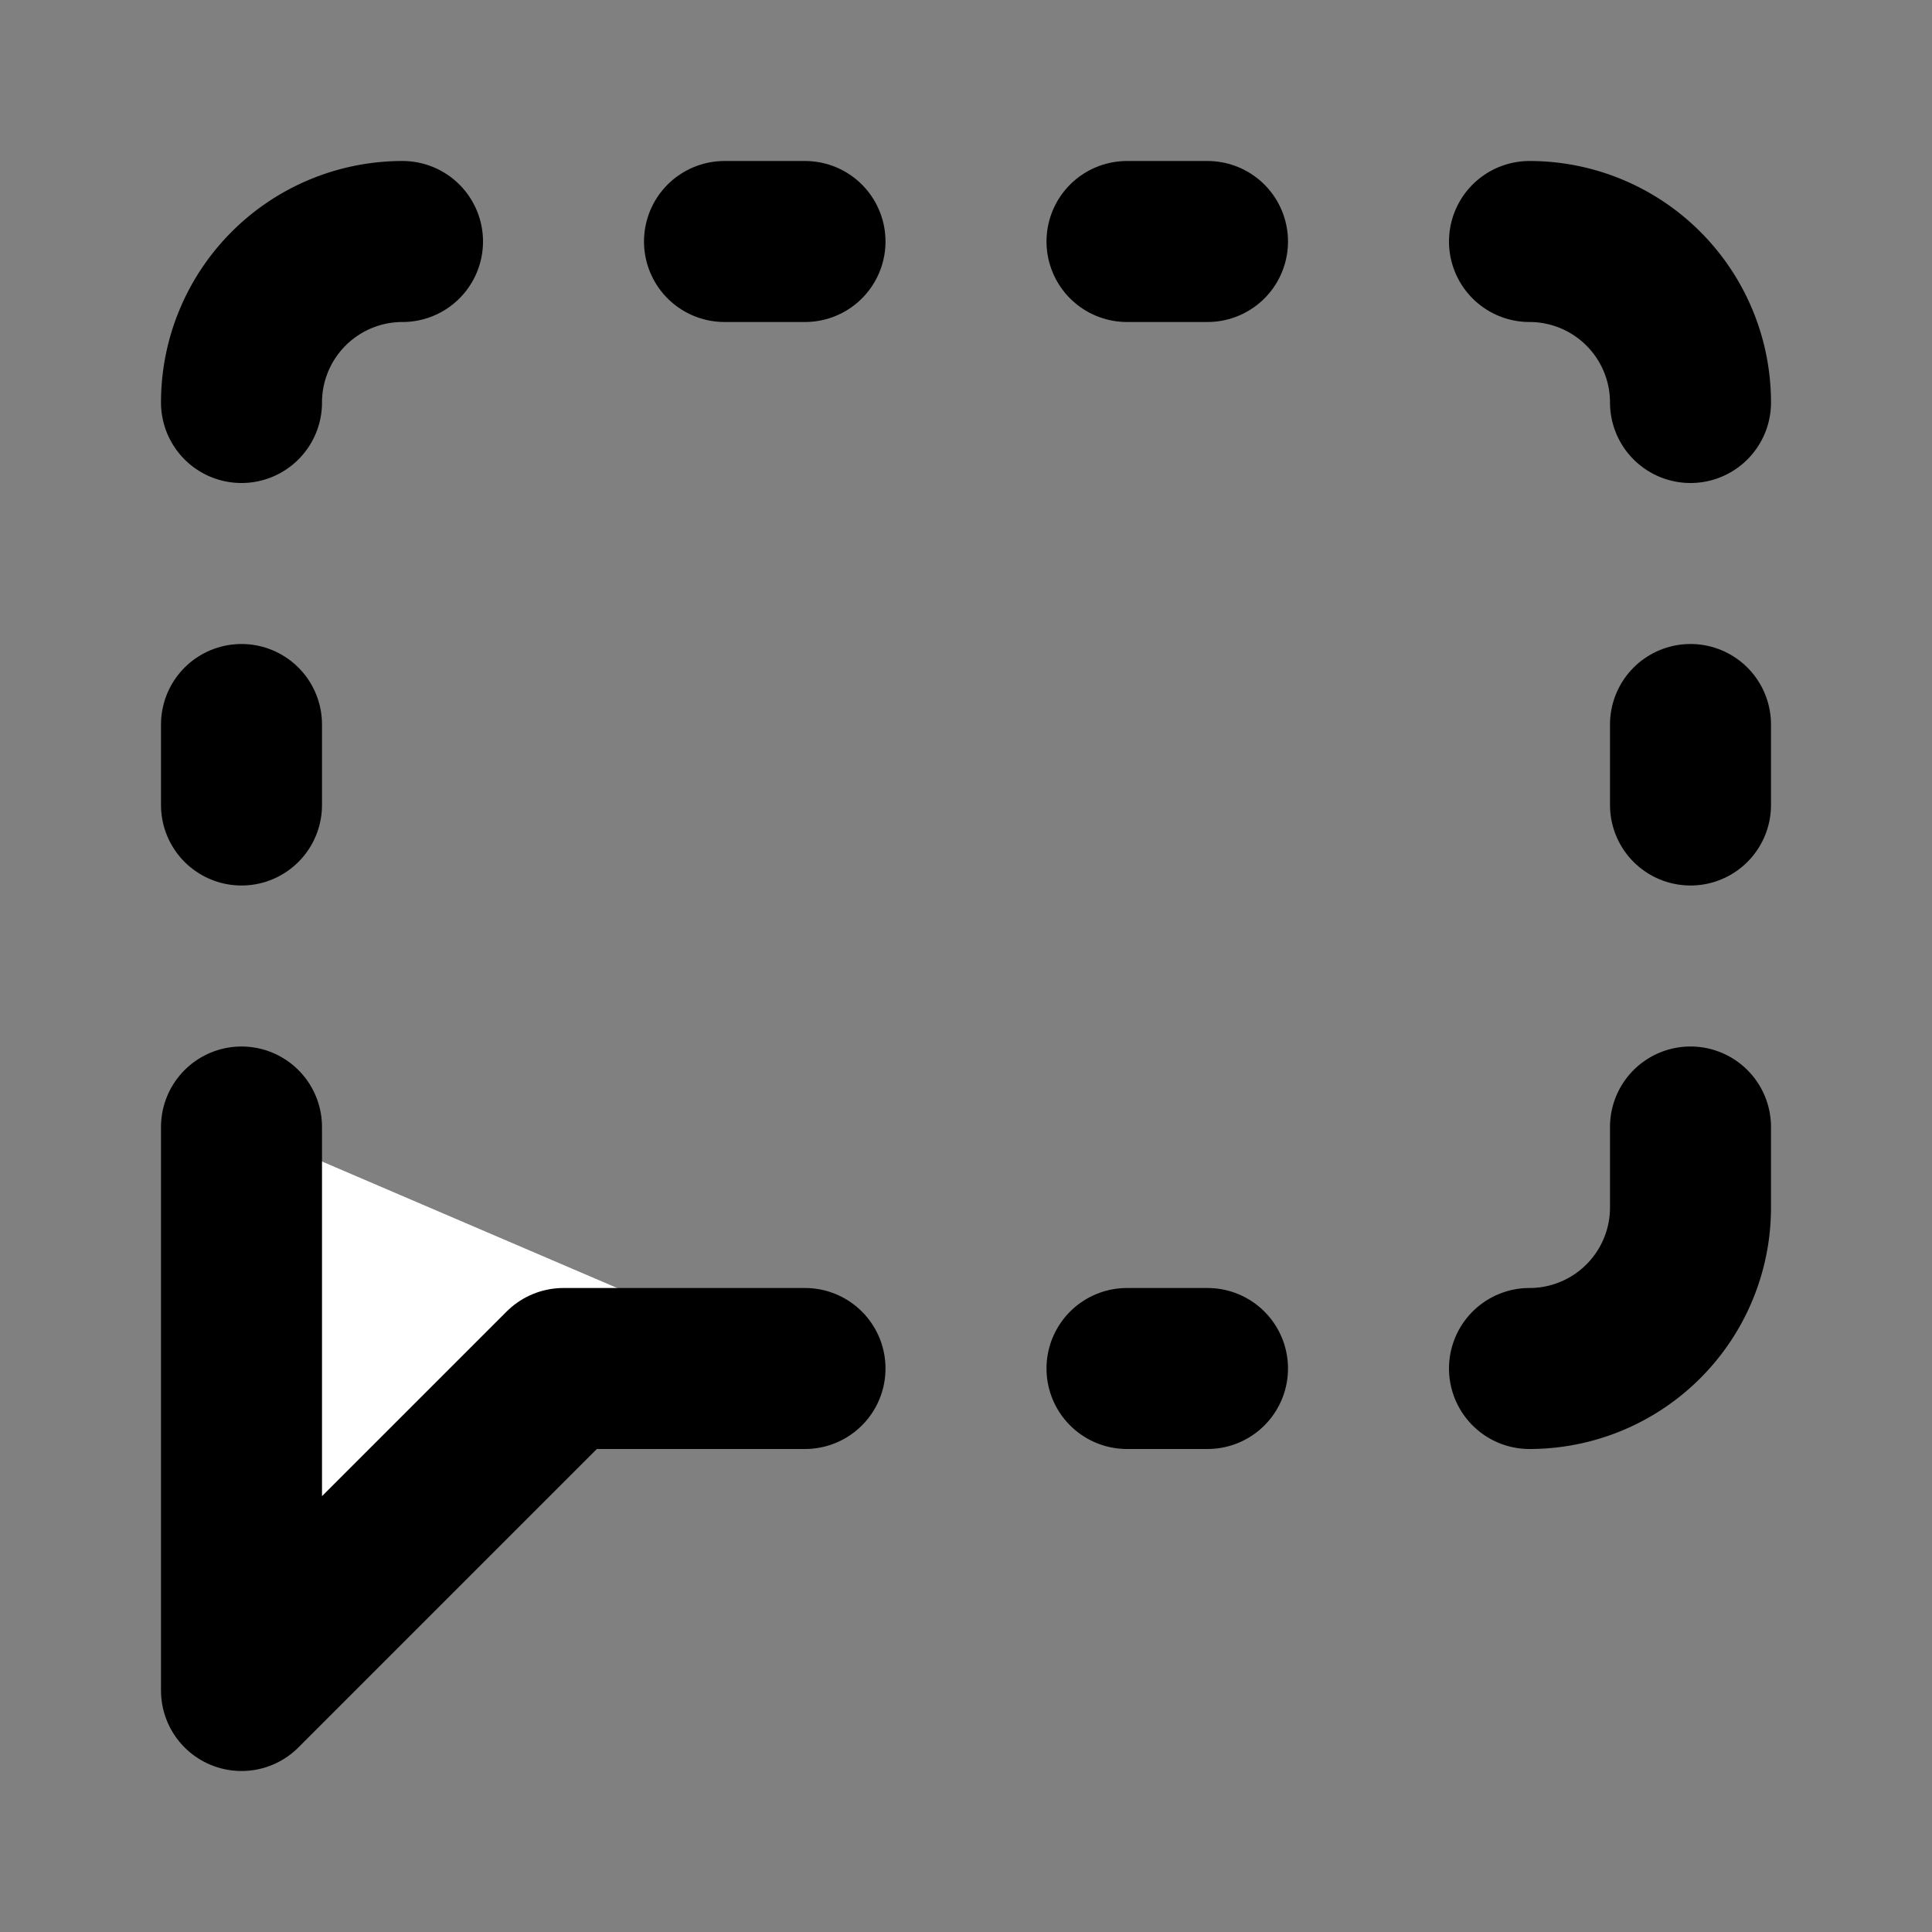 <svg xmlns="http://www.w3.org/2000/svg" width="24" height="24" viewBox="0 0 24 24" fill="#fff" stroke="currentColor" stroke-width="2" stroke-linecap="round" stroke-linejoin="round" class="lucide lucide-icon"><rect x="0" y="0" width="24" height="24" fill="#808080" stroke="none"/><style>
        @media screen and (prefers-color-scheme: light) {
          svg { fill: transparent !important; }
        }
        @media screen and (prefers-color-scheme: dark) {
          svg { stroke: #fff; fill: transparent !important; }
        }
      </style><path d="M10 17H7l-4 4v-7"></path><path d="M14 17h1"></path><path d="M14 3h1"></path><path d="M19 3a2 2 0 0 1 2 2"></path><path d="M21 14v1a2 2 0 0 1-2 2"></path><path d="M21 9v1"></path><path d="M3 9v1"></path><path d="M5 3a2 2 0 0 0-2 2"></path><path d="M9 3h1"></path></svg>